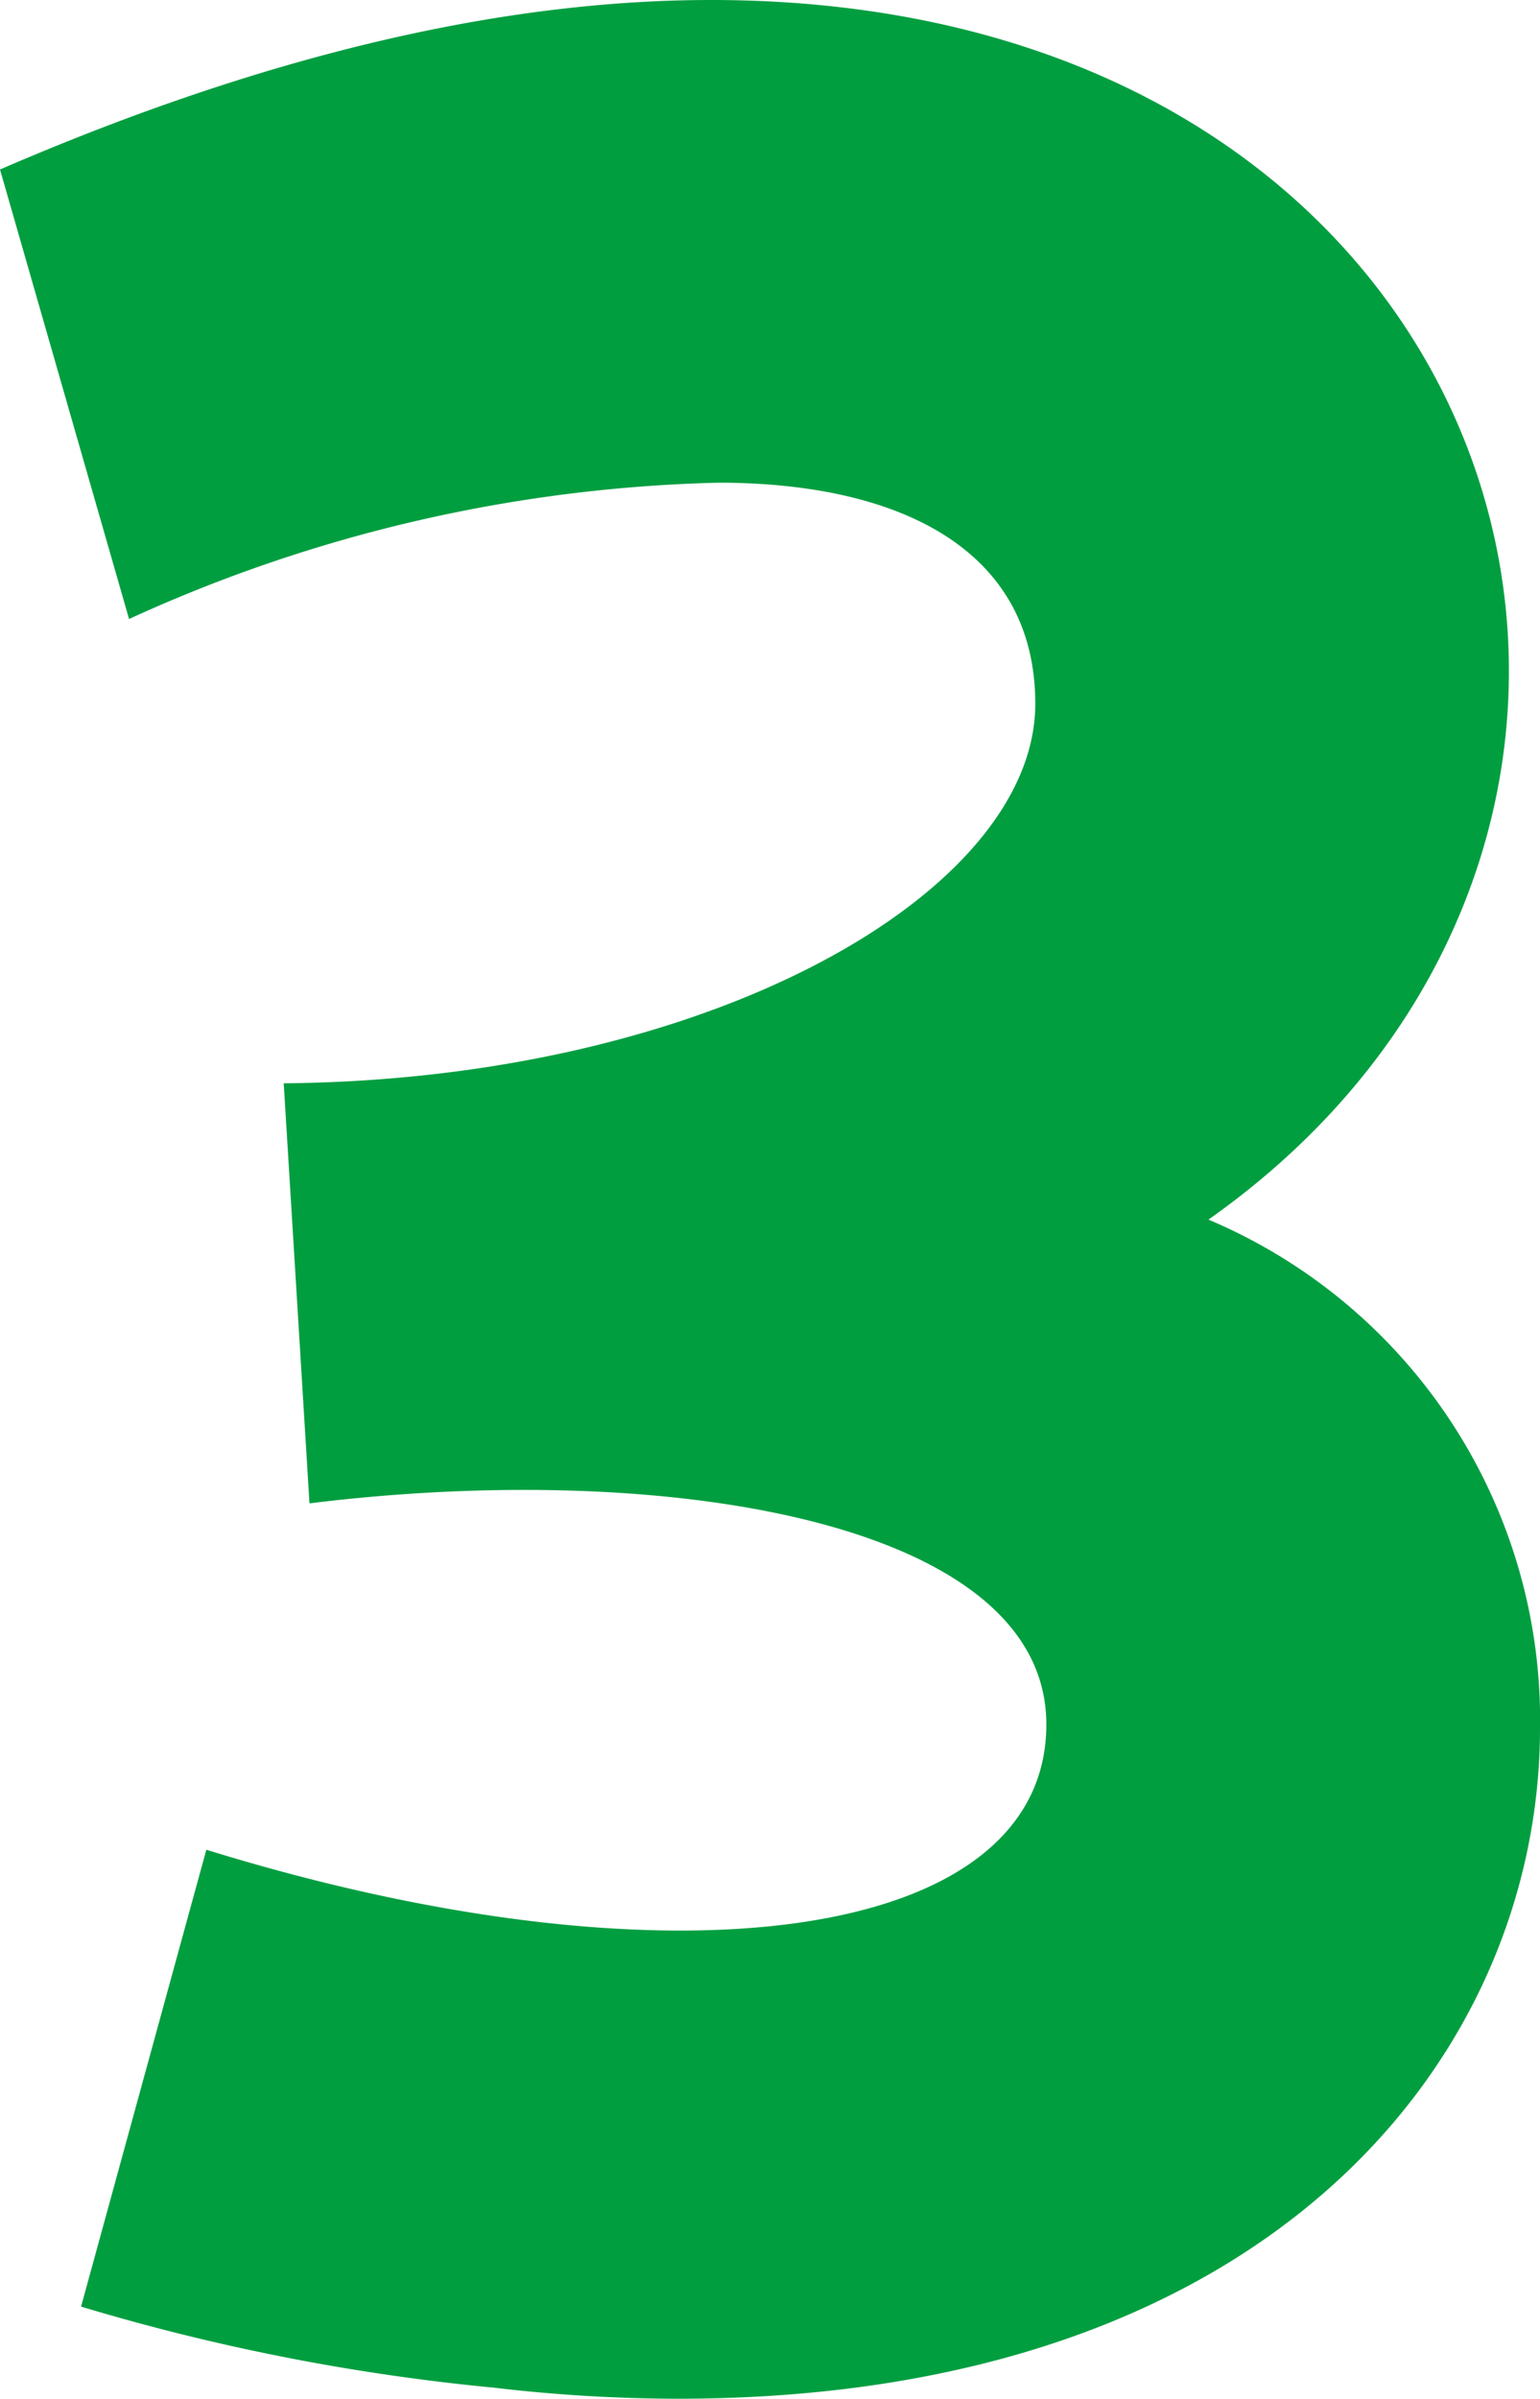 <svg xmlns="http://www.w3.org/2000/svg" width="52.109" height="81.156" viewBox="0 0 52.109 81.156">
  <path id="number3" d="M62.942,67.468c0,10.97-8.975,22.688-29.171,22.688a53.665,53.665,0,0,1-6.233-.375,72.185,72.185,0,0,1-13.962-2.742l4.239-15.457c15.706,4.861,28.423,3.116,28.423-4.239,0-6.857-12.841-8.976-24.933-7.48l-.872-14.212c14.46-.125,25.431-6.482,25.431-12.84,0-5.235-4.614-7.48-10.722-7.48A50.706,50.706,0,0,0,15.2,29.943L10.833,14.735C20.058,10.745,28.037,9,34.893,9c27.8,0,35.4,28.174,16.83,41.263a18.366,18.366,0,0,1,11.22,17.2" transform="translate(-10.833 -9)" fill="#019e40"/>
</svg>
